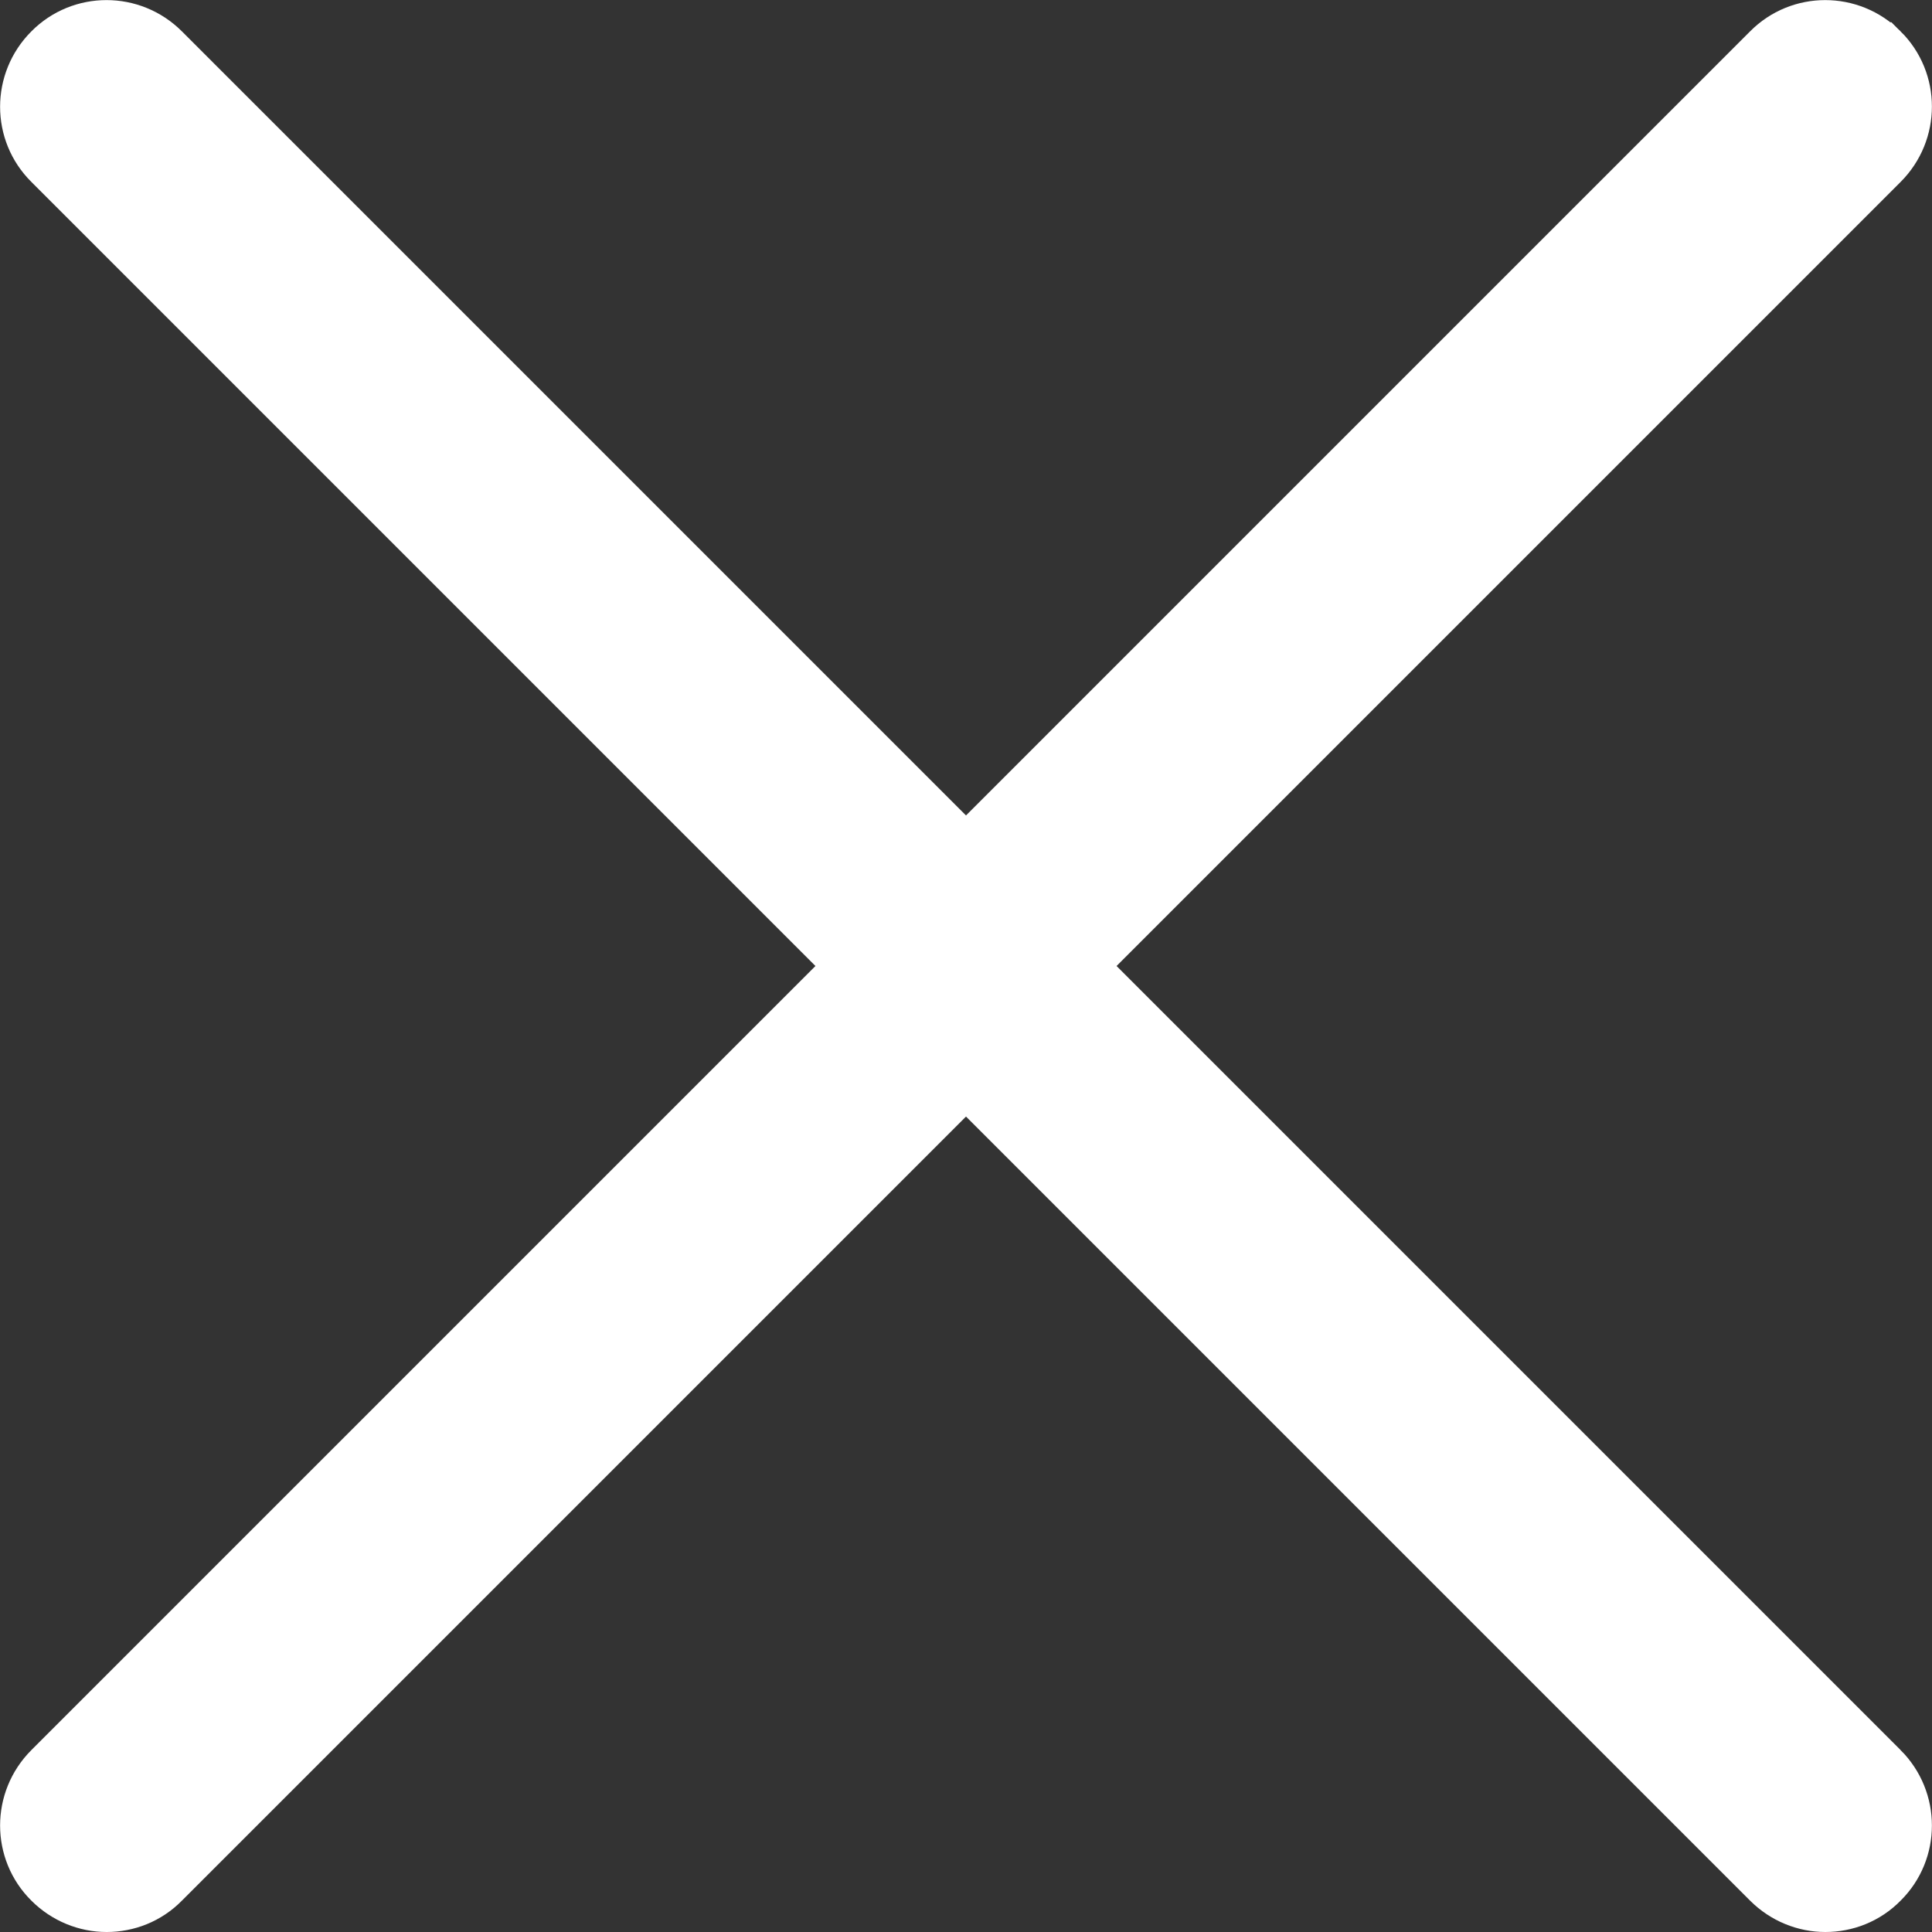<svg enable-background="new 0 0 529 529" viewBox="0 0 529 529" xmlns="http://www.w3.org/2000/svg"><rect x="0" y="0" width="529" height="529" fill="#333333" stroke="none"/><g fill="#fff" stroke="#fff" stroke-miterlimit="10" stroke-width="17"><path d="m514.4 14.6c-8.1-8.1-21.2-8.1-29.2 0l-470.6 470.6c-8.1 8.1-8.1 21.2 0 29.2 4 4 9.3 6.1 14.6 6.1s10.6-2 14.6-6.1l470.6-470.6c8.1-8.1 8.1-21.2 0-29.2z"/><path d="m514.4 485.2-470.6-470.6c-8.1-8.1-21.2-8.1-29.2 0-8.1 8.1-8.1 21.2 0 29.2l470.6 470.6c4 4 9.3 6.1 14.6 6.1s10.6-2 14.6-6.1c8.1-8 8.1-21.1 0-29.2z"/></g></svg>